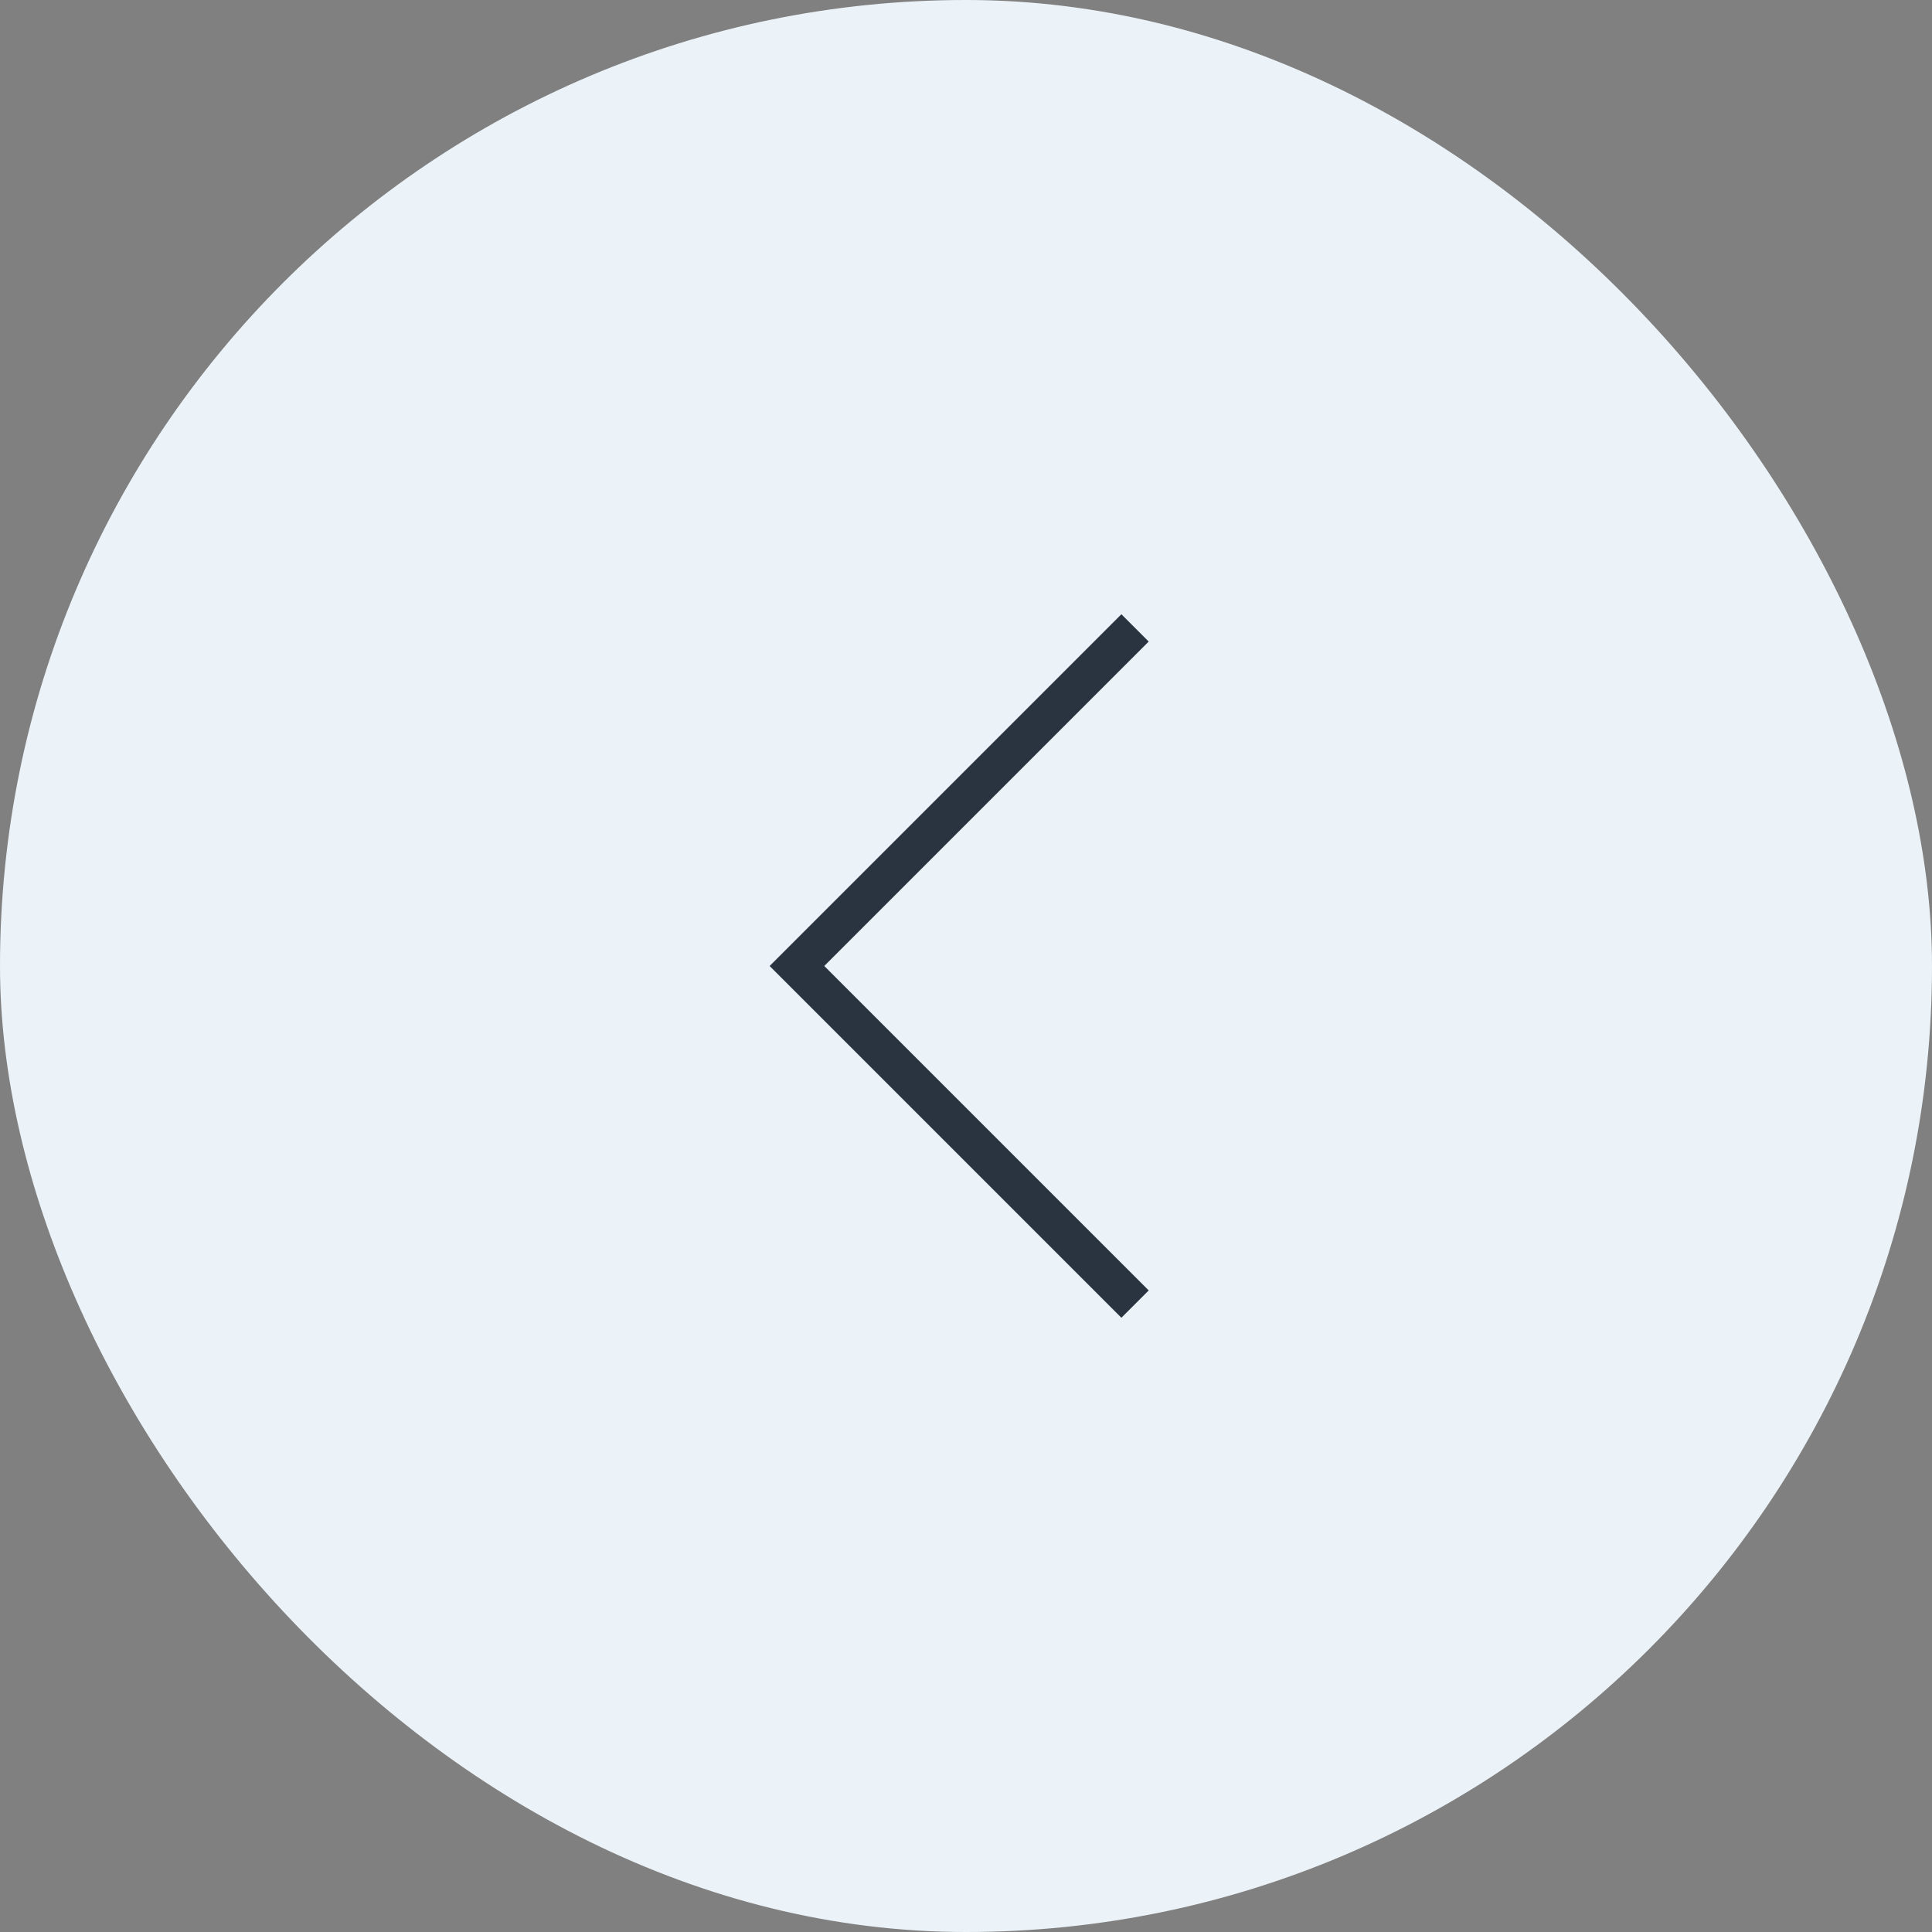 <?xml version="1.0" encoding="UTF-8"?> <svg xmlns="http://www.w3.org/2000/svg" width="50" height="50" viewBox="0 0 50 50" fill="none"><rect x="0" y="0" width="50" height="50" fill="#808080" stroke="none"/><rect width="50" height="50" rx="25" fill="#ECF3F8"></rect><path d="M29.375 33.75L20.625 25L29.375 16.25" stroke="#2A3440"></path></svg> 